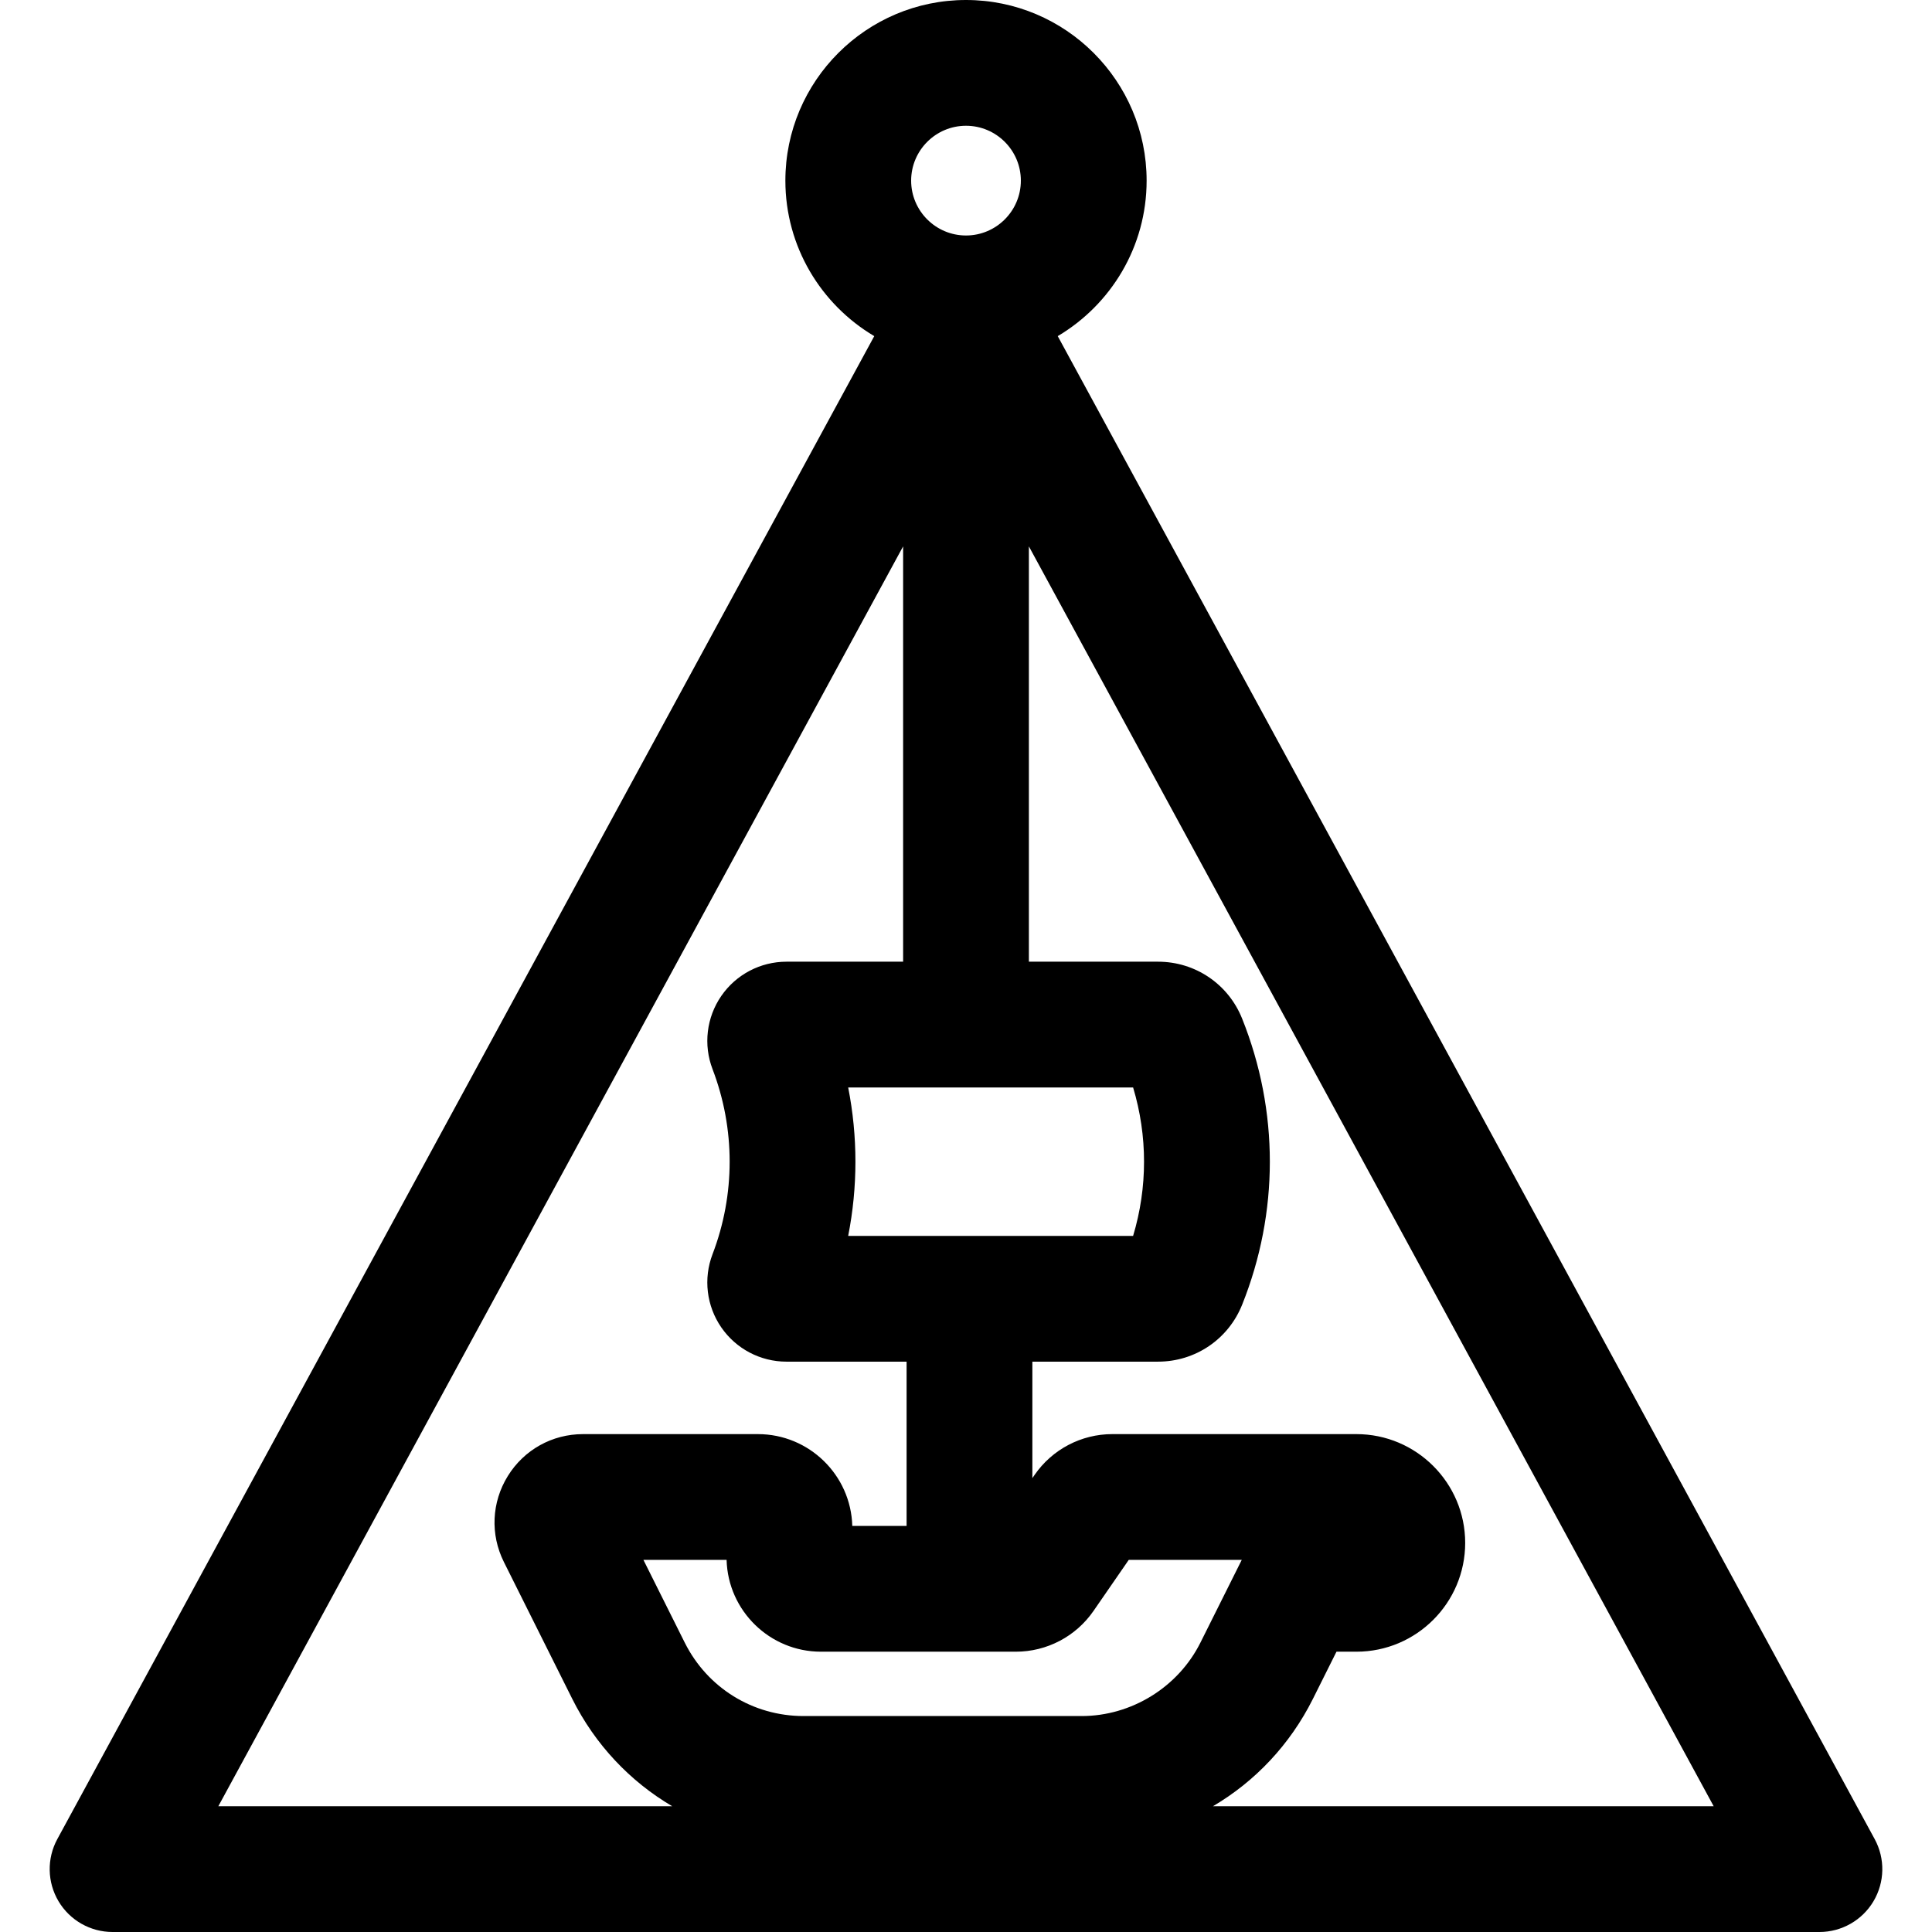 <?xml version="1.0" encoding="iso-8859-1"?>
<!-- Uploaded to: SVG Repo, www.svgrepo.com, Generator: SVG Repo Mixer Tools -->
<svg fill="#000000" height="800px" width="800px" version="1.1" id="Layer_1" xmlns="http://www.w3.org/2000/svg" xmlns:xlink="http://www.w3.org/1999/xlink" 
	 viewBox="0 0 512 512" xml:space="preserve">
<g>
	<g>
		<path d="M496.808,487.377l-216.496-398.3c14.085-8.341,23.555-23.687,23.555-41.21C303.868,21.473,282.395,0,256,0
			c-26.395,0-47.868,21.473-47.868,47.868c0,17.522,9.47,32.868,23.555,41.21l-216.496,398.3
			c-2.806,5.163-2.686,11.423,0.318,16.475c3.003,5.053,8.447,8.148,14.324,8.148h452.334c5.877,0,11.32-3.095,14.324-8.148
			C499.495,498.802,499.616,492.541,496.808,487.377z M256,33.329c8.017,0,14.538,6.521,14.538,14.538S264.017,62.406,256,62.406
			c-8.017,0-14.538-6.521-14.538-14.538S247.983,33.329,256,33.329z M224.778,288.188h75.507c3.862,12.862,3.862,26.475,0,39.335
			h-75.507C227.336,314.533,227.336,301.18,224.778,288.188z M57.859,478.674l181.477-333.878v110.063h-30.906
			c-6.906,0-13.367,3.395-17.284,9.082c-3.918,5.692-4.785,12.943-2.316,19.393c6.046,15.813,6.046,33.231,0.001,49.04
			c-2.471,6.458-1.602,13.711,2.316,19.397c3.916,5.687,10.378,9.083,17.282,9.083h31.828v43.535h-14.392
			c-0.363-13.48-11.443-24.332-25.01-24.332h-46.351c-8.17,0-15.618,4.147-19.924,11.101c-4.306,6.959-4.694,15.482-1.04,22.794
			l18.11,36.255c6.068,12.149,15.334,21.896,26.498,28.467H57.859z M286.628,454.772h-73.664c-13.432,0-25.501-7.457-31.499-19.462
			l-10.952-21.925h22.042c0.364,13.48,11.444,24.332,25.009,24.332h51.64c8.225,0,15.923-4.042,20.59-10.807l9.337-13.526h29.949
			c-0.038,0.072-0.074,0.147-0.112,0.22l-10.842,21.705C312.221,447.133,299.857,454.772,286.628,454.772z M321.444,478.671
			c11.164-6.57,20.43-16.318,26.499-28.467l6.237-12.487h5.279c15.897,0,28.83-12.934,28.83-28.831
			c0-15.897-12.934-28.83-28.83-28.83h-64.69c-8.22,0-15.919,4.042-20.594,10.811l-0.589,0.853v-30.867h33.296
			c9.877,0,18.628-5.923,22.296-15.089c9.789-24.445,9.789-51.37,0.001-75.812c-3.67-9.169-12.422-15.093-22.297-15.093h-34.218
			V144.795l181.478,333.875H321.444z"/>
	</g>
</g>
</svg>